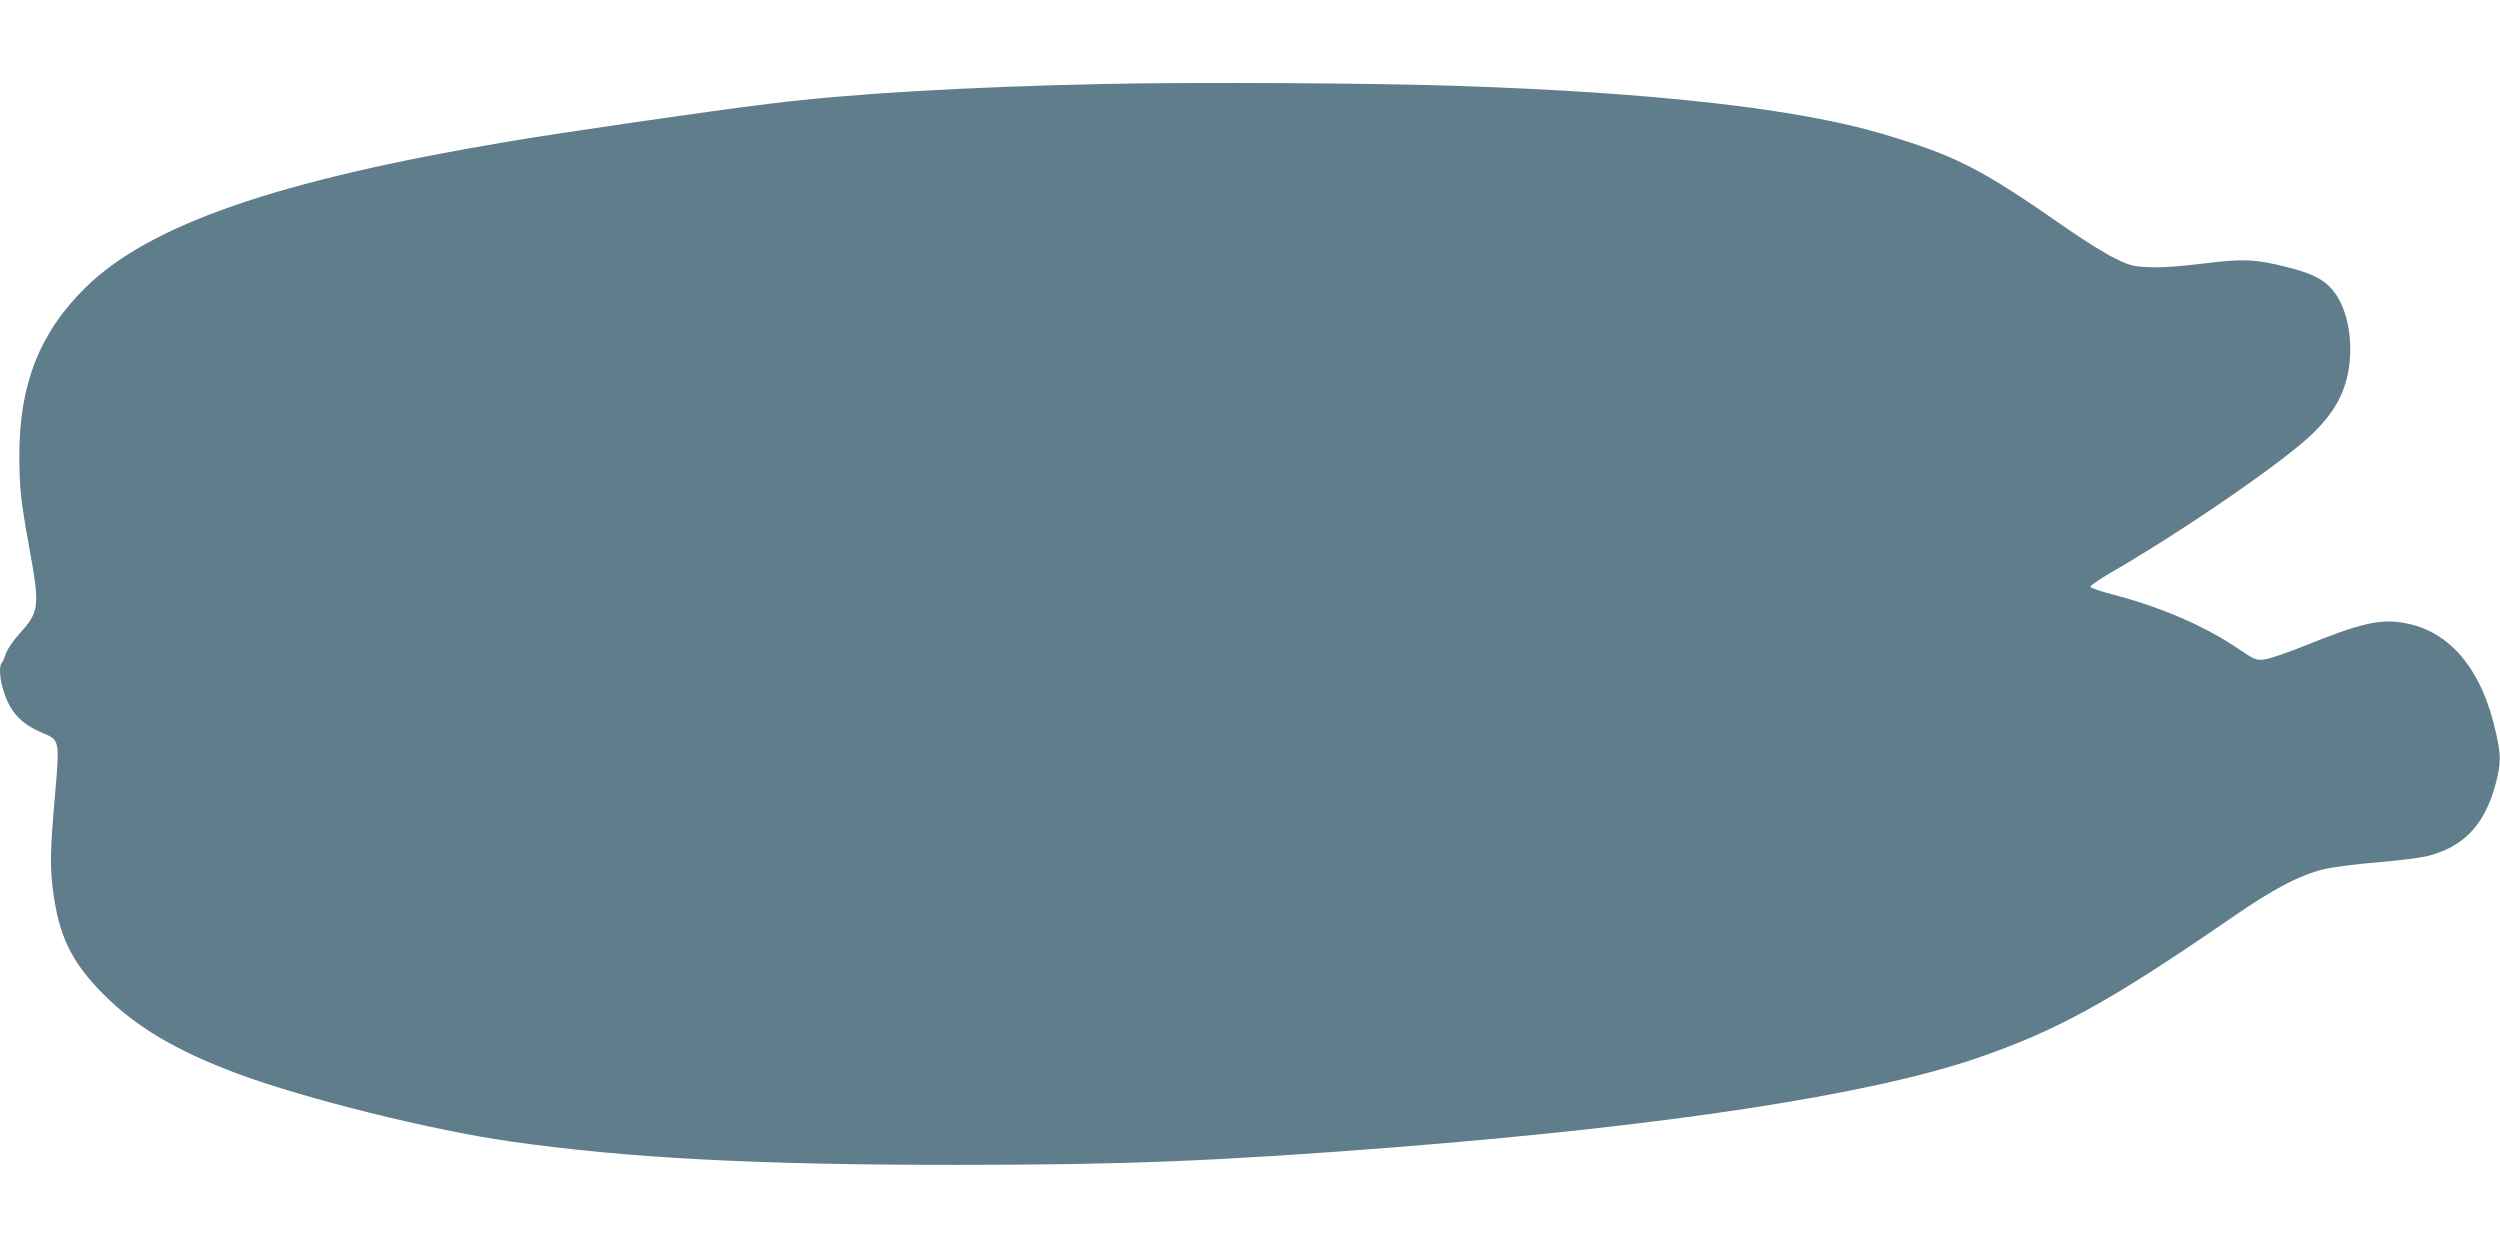<?xml version="1.0" standalone="no"?>
<!DOCTYPE svg PUBLIC "-//W3C//DTD SVG 20010904//EN"
 "http://www.w3.org/TR/2001/REC-SVG-20010904/DTD/svg10.dtd">
<svg version="1.0" xmlns="http://www.w3.org/2000/svg"
 width="1280pt" height="640pt" viewBox="0 0 1280 640"
 preserveAspectRatio="xMidYMid meet">
<g transform="translate(0,640) scale(0.1,-0.1)"
fill="#607d8b" stroke="none">
<path d="M5650 5970 c-703 -15 -1288 -49 -1710 -101 -281 -34 -1061 -147
-1345 -195 -1177 -198 -1832 -425 -2159 -748 -233 -229 -338 -497 -337 -859 0
-163 8 -236 51 -472 55 -300 52 -327 -50 -439 -32 -35 -63 -81 -70 -102 -7
-22 -16 -43 -21 -48 -14 -15 -11 -77 7 -137 34 -112 88 -173 198 -220 93 -39
92 -34 67 -327 -24 -278 -25 -351 -11 -472 30 -240 94 -374 260 -541 166 -167
376 -291 691 -408 346 -128 991 -288 1391 -345 593 -85 1267 -121 2293 -120
852 0 1324 19 2225 89 1400 110 2434 268 2985 455 418 143 688 292 1315 724
209 145 346 216 470 246 47 11 171 27 275 35 105 9 217 23 250 31 191 47 300
164 355 379 25 100 25 139 0 250 -71 328 -237 526 -473 566 -124 21 -221 -2
-514 -120 -84 -34 -173 -64 -198 -67 -42 -6 -49 -4 -142 59 -171 115 -393 210
-642 275 -58 15 -106 32 -108 37 -2 6 43 37 99 70 377 217 905 581 1044 720
74 74 119 138 149 213 61 151 48 365 -30 487 -47 74 -111 111 -253 147 -167
42 -227 44 -437 18 -113 -14 -214 -21 -271 -18 -81 3 -99 8 -175 45 -46 22
-154 89 -239 148 -449 313 -569 375 -950 489 -434 129 -1163 212 -2170 246
-432 15 -1366 20 -1820 10z"/>
</g>
</svg>
